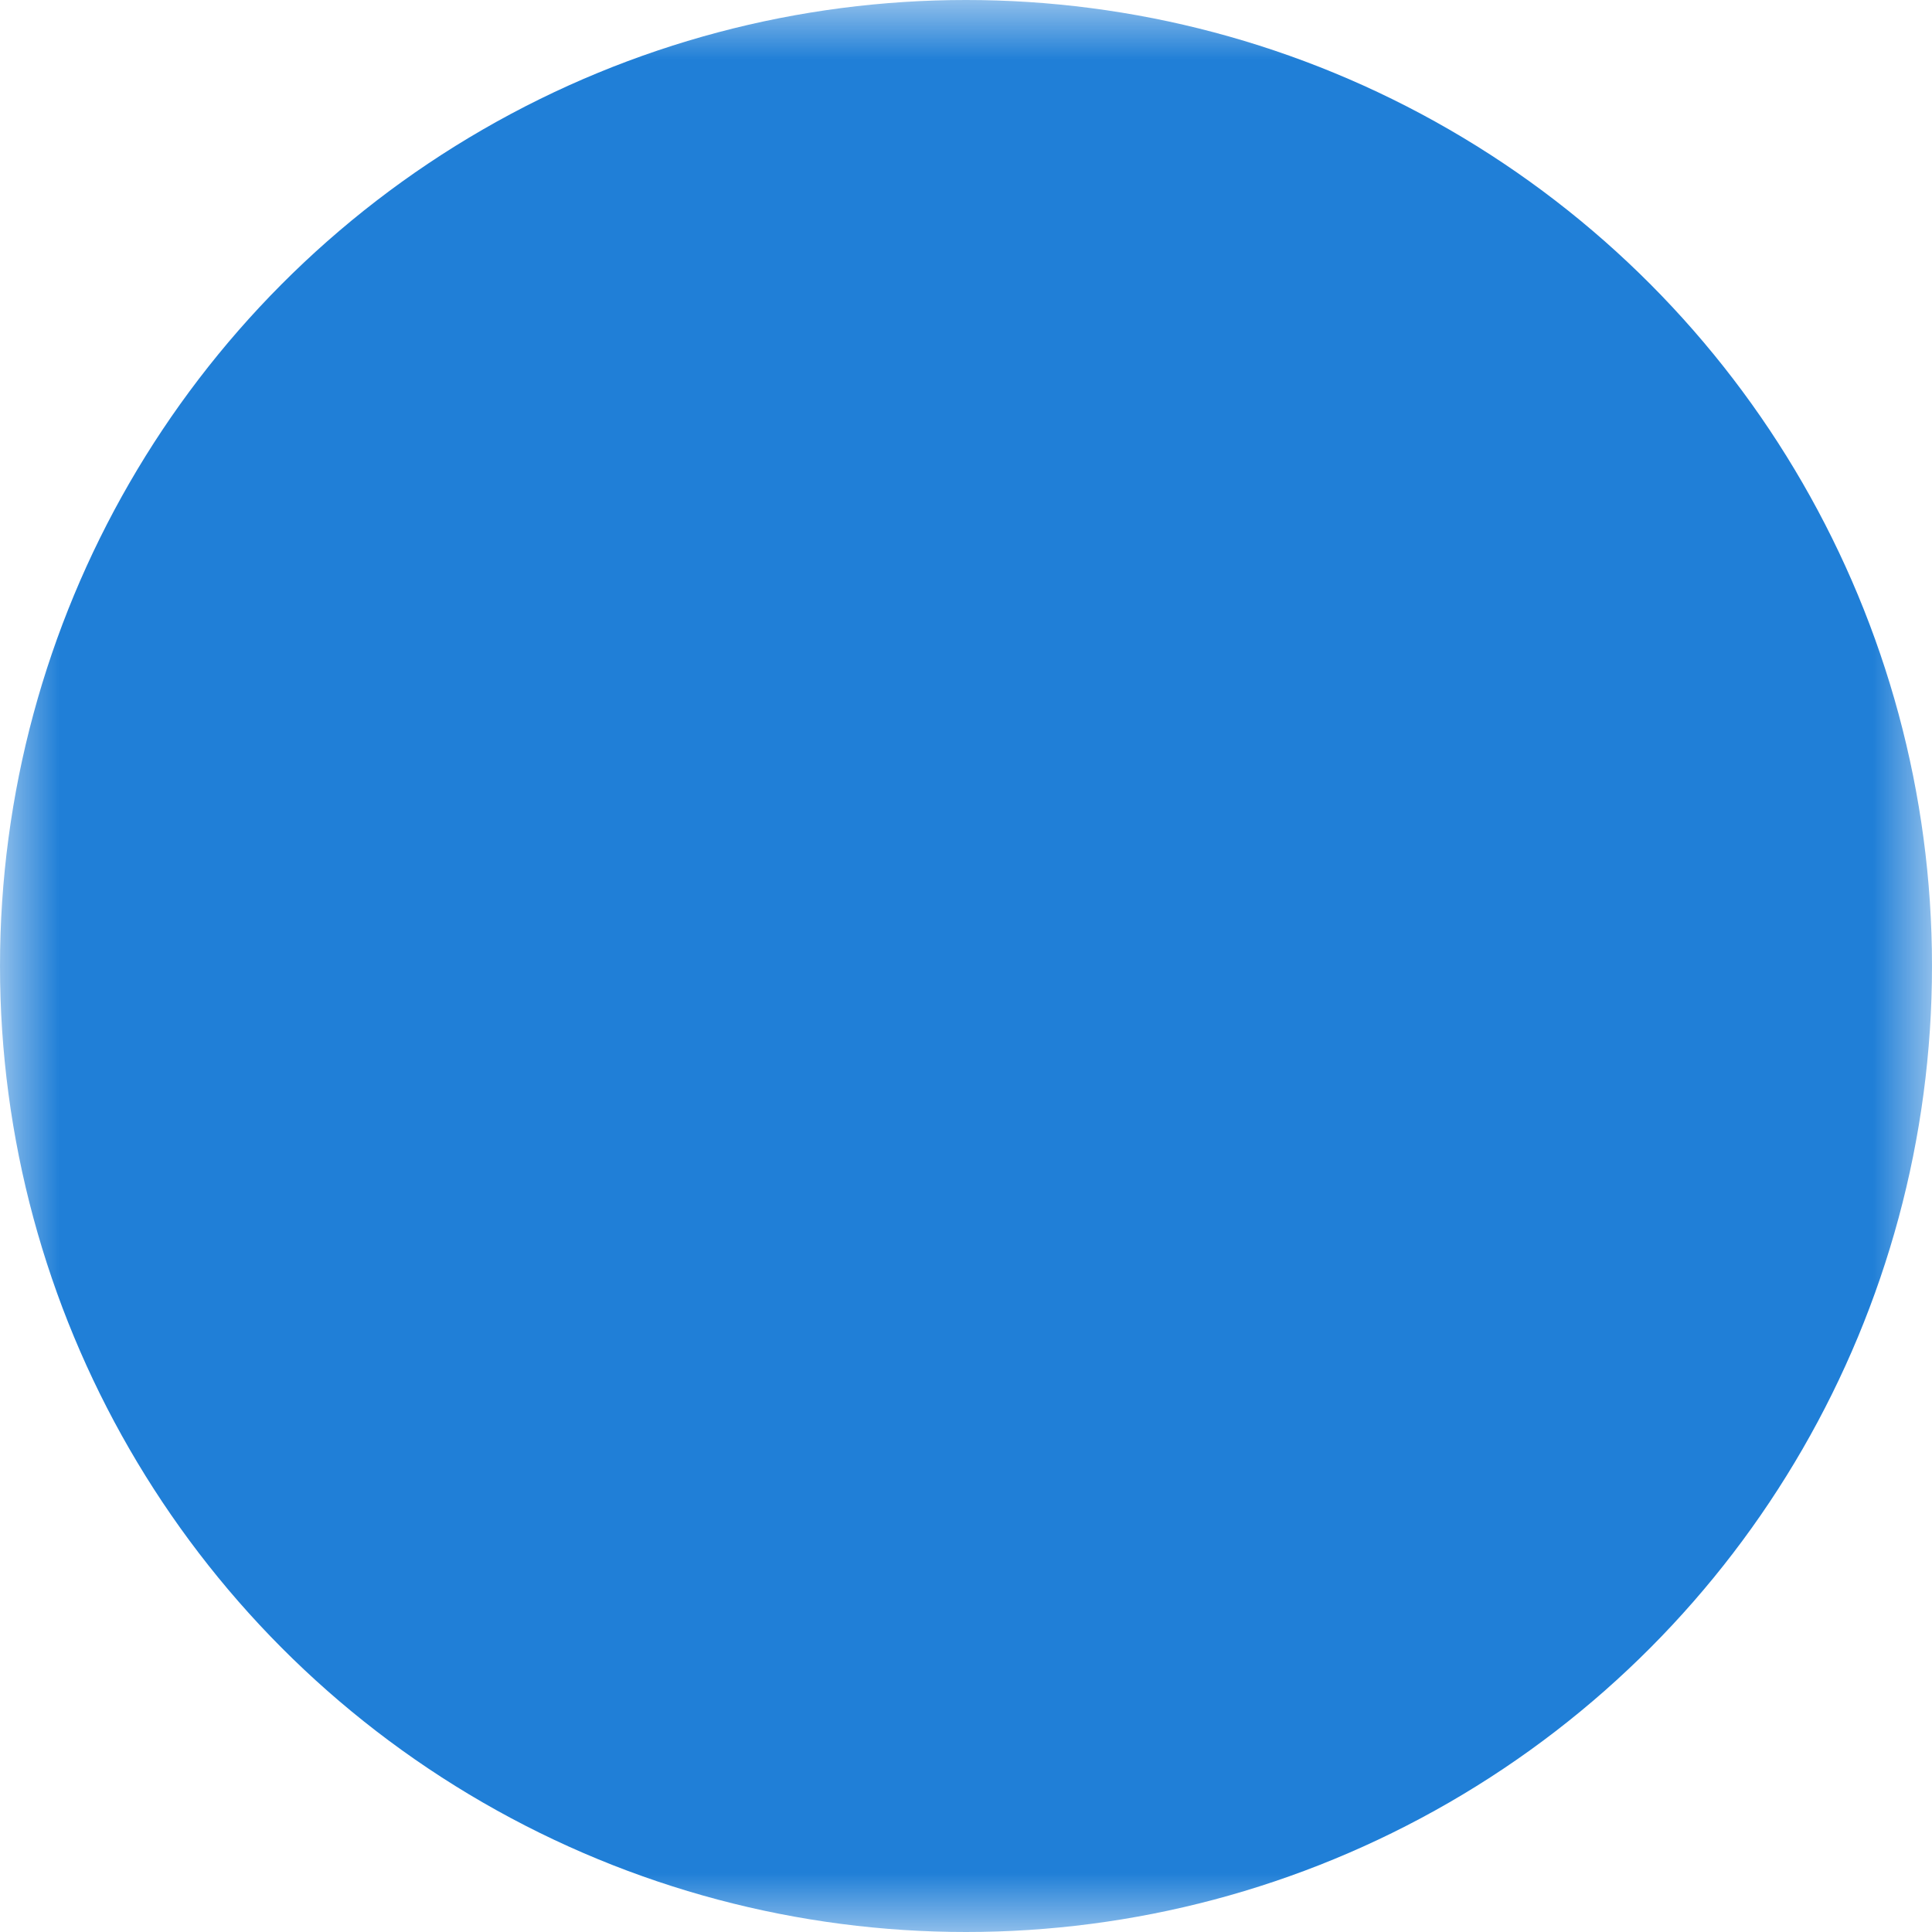 <?xml version="1.0" encoding="UTF-8"?>
<svg viewBox="0 0 16 16" xmlns="http://www.w3.org/2000/svg">
  <mask id="transparent">
    <rect x="0" y="0" width="16" height="16" fill="white"/>
    <polygon points="2,8 8,2 14,8 8,14" fill="black" stroke-width="0" shape-rendering="crispEdges"/>
    <line x1="0" y1="8" x2="16" y2="8" stroke="black" stroke-width="1" shape-rendering="crispEdges" />
    <line x1="8" y1="0" x2="8" y2="8" stroke="black" stroke-width="1" shape-rendering="crispEdges" />
  </mask>
  <circle cx="8" cy="8" r="8" fill="#207fd7" stroke-width="0" mask="url(#transparent)"/>  
</svg>